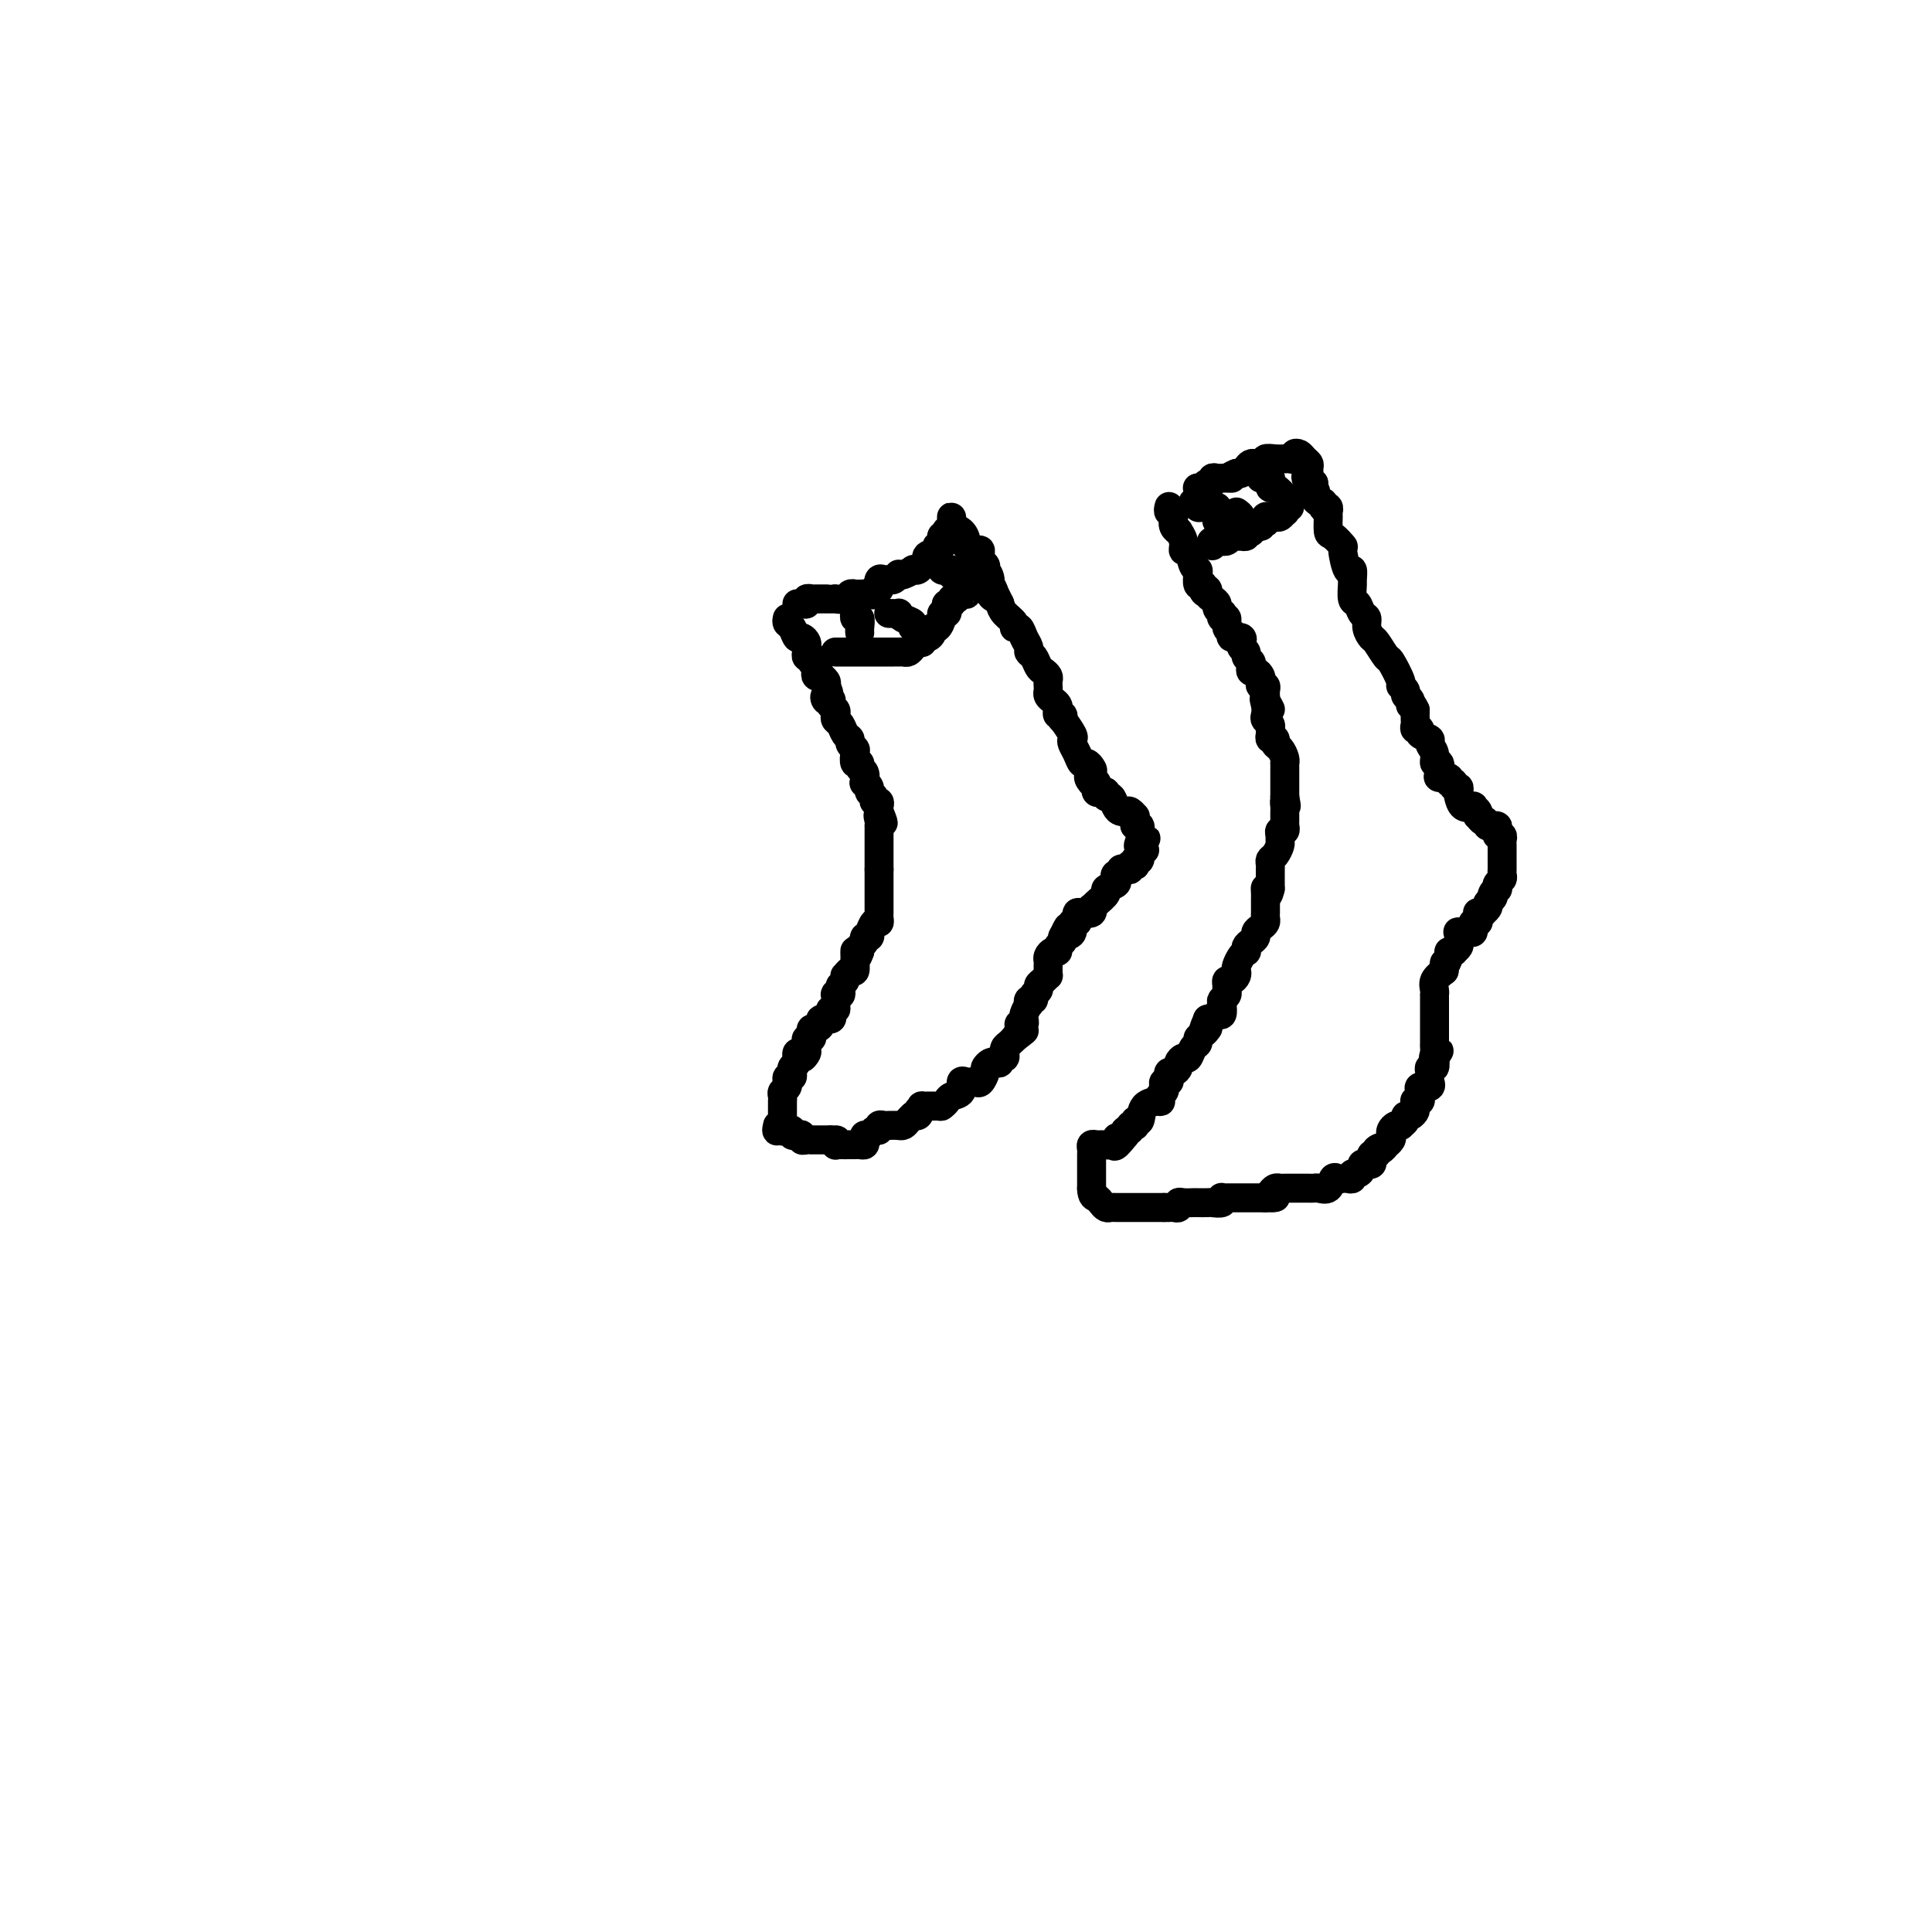 <svg viewBox='0 0 400 400' version='1.1' xmlns='http://www.w3.org/2000/svg' xmlns:xlink='http://www.w3.org/1999/xlink'><g fill='none' stroke='#000000' stroke-width='6' stroke-linecap='round' stroke-linejoin='round'><path d='M163,128c-0.089,0.372 -0.178,0.744 0,1c0.178,0.256 0.622,0.397 1,1c0.378,0.603 0.690,1.667 1,2c0.310,0.333 0.618,-0.065 1,0c0.382,0.065 0.838,0.592 1,1c0.162,0.408 0.030,0.697 0,1c-0.030,0.303 0.044,0.620 0,1c-0.044,0.380 -0.204,0.823 0,1c0.204,0.177 0.773,0.089 1,0c0.227,-0.089 0.112,-0.178 0,0c-0.112,0.178 -0.222,0.622 0,1c0.222,0.378 0.777,0.689 1,1c0.223,0.311 0.116,0.622 0,1c-0.116,0.378 -0.241,0.822 0,1c0.241,0.178 0.848,0.089 1,0c0.152,-0.089 -0.151,-0.178 0,0c0.151,0.178 0.758,0.622 1,1c0.242,0.378 0.121,0.689 0,1'/><path d='M171,142c1.254,2.559 0.387,1.957 0,2c-0.387,0.043 -0.296,0.733 0,1c0.296,0.267 0.798,0.113 1,0c0.202,-0.113 0.106,-0.185 0,0c-0.106,0.185 -0.221,0.626 0,1c0.221,0.374 0.780,0.681 1,1c0.220,0.319 0.101,0.649 0,1c-0.101,0.351 -0.186,0.724 0,1c0.186,0.276 0.642,0.456 1,1c0.358,0.544 0.618,1.454 1,2c0.382,0.546 0.886,0.728 1,1c0.114,0.272 -0.162,0.632 0,1c0.162,0.368 0.760,0.743 1,1c0.240,0.257 0.120,0.396 0,1c-0.120,0.604 -0.242,1.672 0,2c0.242,0.328 0.848,-0.085 1,0c0.152,0.085 -0.151,0.667 0,1c0.151,0.333 0.757,0.418 1,1c0.243,0.582 0.122,1.661 0,2c-0.122,0.339 -0.244,-0.063 0,0c0.244,0.063 0.854,0.590 1,1c0.146,0.410 -0.171,0.701 0,1c0.171,0.299 0.830,0.605 1,1c0.170,0.395 -0.150,0.879 0,1c0.150,0.121 0.771,-0.121 1,0c0.229,0.121 0.065,0.606 0,1c-0.065,0.394 -0.033,0.697 0,1'/><path d='M182,168c1.702,4.205 0.456,1.718 0,1c-0.456,-0.718 -0.122,0.332 0,1c0.122,0.668 0.033,0.952 0,1c-0.033,0.048 -0.009,-0.141 0,0c0.009,0.141 0.002,0.611 0,1c-0.002,0.389 -0.001,0.696 0,1c0.001,0.304 0.000,0.606 0,1c-0.000,0.394 -0.000,0.879 0,1c0.000,0.121 0.000,-0.122 0,0c-0.000,0.122 -0.000,0.611 0,1c0.000,0.389 0.000,0.679 0,1c-0.000,0.321 -0.000,0.674 0,1c0.000,0.326 0.000,0.626 0,1c-0.000,0.374 -0.000,0.821 0,1c0.000,0.179 0.000,0.089 0,0'/><path d='M182,180c-0.000,2.035 -0.000,1.123 0,1c0.000,-0.123 0.000,0.544 0,1c-0.000,0.456 -0.000,0.699 0,1c0.000,0.301 0.000,0.658 0,1c-0.000,0.342 -0.000,0.670 0,1c0.000,0.330 0.000,0.662 0,1c-0.000,0.338 -0.000,0.682 0,1c0.000,0.318 0.001,0.611 0,1c-0.001,0.389 -0.003,0.873 0,1c0.003,0.127 0.011,-0.102 0,0c-0.011,0.102 -0.042,0.534 0,1c0.042,0.466 0.156,0.966 0,1c-0.156,0.034 -0.582,-0.398 -1,0c-0.418,0.398 -0.829,1.626 -1,2c-0.171,0.374 -0.102,-0.107 0,0c0.102,0.107 0.237,0.802 0,1c-0.237,0.198 -0.847,-0.102 -1,0c-0.153,0.102 0.151,0.604 0,1c-0.151,0.396 -0.757,0.684 -1,1c-0.243,0.316 -0.121,0.658 0,1'/><path d='M178,197c-0.845,2.588 -0.958,0.558 -1,0c-0.042,-0.558 -0.014,0.357 0,1c0.014,0.643 0.014,1.013 0,1c-0.014,-0.013 -0.043,-0.411 0,0c0.043,0.411 0.156,1.630 0,2c-0.156,0.370 -0.581,-0.108 -1,0c-0.419,0.108 -0.830,0.802 -1,1c-0.170,0.198 -0.097,-0.101 0,0c0.097,0.101 0.218,0.602 0,1c-0.218,0.398 -0.776,0.693 -1,1c-0.224,0.307 -0.113,0.625 0,1c0.113,0.375 0.227,0.808 0,1c-0.227,0.192 -0.797,0.142 -1,0c-0.203,-0.142 -0.041,-0.375 0,0c0.041,0.375 -0.040,1.358 0,2c0.040,0.642 0.199,0.942 0,1c-0.199,0.058 -0.756,-0.125 -1,0c-0.244,0.125 -0.173,0.559 0,1c0.173,0.441 0.449,0.888 0,1c-0.449,0.112 -1.623,-0.111 -2,0c-0.377,0.111 0.044,0.556 0,1c-0.044,0.444 -0.551,0.889 -1,1c-0.449,0.111 -0.838,-0.111 -1,0c-0.162,0.111 -0.096,0.555 0,1c0.096,0.445 0.222,0.893 0,1c-0.222,0.107 -0.790,-0.125 -1,0c-0.210,0.125 -0.060,0.607 0,1c0.060,0.393 0.030,0.696 0,1'/><path d='M167,217c-1.657,3.316 -0.301,1.606 0,1c0.301,-0.606 -0.454,-0.107 -1,0c-0.546,0.107 -0.882,-0.179 -1,0c-0.118,0.179 -0.017,0.823 0,1c0.017,0.177 -0.048,-0.111 0,0c0.048,0.111 0.210,0.622 0,1c-0.210,0.378 -0.792,0.622 -1,1c-0.208,0.378 -0.042,0.890 0,1c0.042,0.110 -0.042,-0.182 0,0c0.042,0.182 0.208,0.836 0,1c-0.208,0.164 -0.792,-0.163 -1,0c-0.208,0.163 -0.042,0.817 0,1c0.042,0.183 -0.041,-0.105 0,0c0.041,0.105 0.207,0.602 0,1c-0.207,0.398 -0.788,0.698 -1,1c-0.212,0.302 -0.057,0.606 0,1c0.057,0.394 0.015,0.879 0,1c-0.015,0.121 -0.004,-0.123 0,0c0.004,0.123 0.002,0.611 0,1c-0.002,0.389 -0.004,0.679 0,1c0.004,0.321 0.015,0.675 0,1c-0.015,0.325 -0.056,0.623 0,1c0.056,0.377 0.207,0.832 0,1c-0.207,0.168 -0.774,0.048 -1,0c-0.226,-0.048 -0.113,-0.024 0,0'/><path d='M161,233c-0.690,2.416 0.585,0.455 1,0c0.415,-0.455 -0.030,0.596 0,1c0.030,0.404 0.534,0.160 1,0c0.466,-0.160 0.895,-0.235 1,0c0.105,0.235 -0.113,0.781 0,1c0.113,0.219 0.556,0.111 1,0c0.444,-0.111 0.889,-0.226 1,0c0.111,0.226 -0.111,0.793 0,1c0.111,0.207 0.554,0.056 1,0c0.446,-0.056 0.893,-0.015 1,0c0.107,0.015 -0.126,0.004 0,0c0.126,-0.004 0.611,-0.001 1,0c0.389,0.001 0.682,0.000 1,0c0.318,-0.000 0.662,-0.000 1,0c0.338,0.000 0.669,0.000 1,0'/><path d='M172,236c1.926,0.403 1.240,-0.088 1,0c-0.240,0.088 -0.036,0.756 0,1c0.036,0.244 -0.096,0.066 0,0c0.096,-0.066 0.421,-0.018 1,0c0.579,0.018 1.413,0.005 2,0c0.587,-0.005 0.928,-0.004 1,0c0.072,0.004 -0.125,0.011 0,0c0.125,-0.011 0.572,-0.040 1,0c0.428,0.040 0.835,0.150 1,0c0.165,-0.150 0.087,-0.561 0,-1c-0.087,-0.439 -0.182,-0.906 0,-1c0.182,-0.094 0.640,0.185 1,0c0.360,-0.185 0.620,-0.834 1,-1c0.380,-0.166 0.880,0.152 1,0c0.120,-0.152 -0.139,-0.773 0,-1c0.139,-0.227 0.678,-0.061 1,0c0.322,0.061 0.429,0.017 1,0c0.571,-0.017 1.606,-0.008 2,0c0.394,0.008 0.147,0.013 0,0c-0.147,-0.013 -0.194,-0.045 0,0c0.194,0.045 0.629,0.166 1,0c0.371,-0.166 0.677,-0.619 1,-1c0.323,-0.381 0.661,-0.691 1,-1'/><path d='M189,231c1.793,-0.884 1.276,-0.093 1,0c-0.276,0.093 -0.309,-0.510 0,-1c0.309,-0.490 0.962,-0.866 1,-1c0.038,-0.134 -0.538,-0.025 0,0c0.538,0.025 2.190,-0.034 3,0c0.810,0.034 0.776,0.159 1,0c0.224,-0.159 0.704,-0.603 1,-1c0.296,-0.397 0.408,-0.747 1,-1c0.592,-0.253 1.664,-0.408 2,-1c0.336,-0.592 -0.065,-1.621 0,-2c0.065,-0.379 0.596,-0.108 1,0c0.404,0.108 0.682,0.054 1,0c0.318,-0.054 0.677,-0.109 1,0c0.323,0.109 0.611,0.383 1,0c0.389,-0.383 0.879,-1.422 1,-2c0.121,-0.578 -0.126,-0.695 0,-1c0.126,-0.305 0.626,-0.799 1,-1c0.374,-0.201 0.622,-0.110 1,0c0.378,0.110 0.886,0.241 1,0c0.114,-0.241 -0.166,-0.852 0,-1c0.166,-0.148 0.779,0.168 1,0c0.221,-0.168 0.049,-0.819 0,-1c-0.049,-0.181 0.026,0.109 0,0c-0.026,-0.109 -0.151,-0.617 0,-1c0.151,-0.383 0.579,-0.642 1,-1c0.421,-0.358 0.835,-0.817 1,-1c0.165,-0.183 0.083,-0.092 0,0'/><path d='M210,215c3.471,-2.658 1.648,-1.305 1,-1c-0.648,0.305 -0.121,-0.440 0,-1c0.121,-0.560 -0.165,-0.936 0,-1c0.165,-0.064 0.780,0.185 1,0c0.220,-0.185 0.045,-0.805 0,-1c-0.045,-0.195 0.039,0.035 0,0c-0.039,-0.035 -0.203,-0.334 0,-1c0.203,-0.666 0.771,-1.698 1,-2c0.229,-0.302 0.118,0.126 0,0c-0.118,-0.126 -0.243,-0.807 0,-1c0.243,-0.193 0.852,0.103 1,0c0.148,-0.103 -0.167,-0.606 0,-1c0.167,-0.394 0.815,-0.679 1,-1c0.185,-0.321 -0.094,-0.677 0,-1c0.094,-0.323 0.561,-0.611 1,-1c0.439,-0.389 0.850,-0.878 1,-1c0.150,-0.122 0.040,0.122 0,0c-0.040,-0.122 -0.008,-0.611 0,-1c0.008,-0.389 -0.008,-0.678 0,-1c0.008,-0.322 0.040,-0.678 0,-1c-0.040,-0.322 -0.151,-0.611 0,-1c0.151,-0.389 0.562,-0.878 1,-1c0.438,-0.122 0.901,0.122 1,0c0.099,-0.122 -0.166,-0.610 0,-1c0.166,-0.390 0.762,-0.683 1,-1c0.238,-0.317 0.119,-0.659 0,-1'/><path d='M220,194c1.708,-3.509 0.980,-1.780 1,-1c0.020,0.780 0.790,0.612 1,0c0.210,-0.612 -0.138,-1.667 0,-2c0.138,-0.333 0.762,0.055 1,0c0.238,-0.055 0.088,-0.555 0,-1c-0.088,-0.445 -0.115,-0.837 0,-1c0.115,-0.163 0.372,-0.098 1,0c0.628,0.098 1.626,0.230 2,0c0.374,-0.230 0.123,-0.821 0,-1c-0.123,-0.179 -0.116,0.054 0,0c0.116,-0.054 0.343,-0.395 1,-1c0.657,-0.605 1.744,-1.472 2,-2c0.256,-0.528 -0.320,-0.715 0,-1c0.320,-0.285 1.535,-0.669 2,-1c0.465,-0.331 0.180,-0.611 0,-1c-0.180,-0.389 -0.254,-0.888 0,-1c0.254,-0.112 0.838,0.162 1,0c0.162,-0.162 -0.096,-0.762 0,-1c0.096,-0.238 0.548,-0.115 1,0c0.452,0.115 0.905,0.223 1,0c0.095,-0.223 -0.167,-0.776 0,-1c0.167,-0.224 0.761,-0.120 1,0c0.239,0.120 0.121,0.257 0,0c-0.121,-0.257 -0.245,-0.909 0,-1c0.245,-0.091 0.860,0.378 1,0c0.140,-0.378 -0.193,-1.602 0,-2c0.193,-0.398 0.912,0.029 1,0c0.088,-0.029 -0.456,-0.515 -1,-1'/><path d='M236,175c2.474,-2.886 0.659,-0.601 0,0c-0.659,0.601 -0.162,-0.483 0,-1c0.162,-0.517 -0.009,-0.468 0,-1c0.009,-0.532 0.199,-1.644 0,-2c-0.199,-0.356 -0.788,0.044 -1,0c-0.212,-0.044 -0.046,-0.534 0,-1c0.046,-0.466 -0.029,-0.909 0,-1c0.029,-0.091 0.162,0.170 0,0c-0.162,-0.170 -0.621,-0.771 -1,-1c-0.379,-0.229 -0.680,-0.085 -1,0c-0.320,0.085 -0.659,0.110 -1,0c-0.341,-0.110 -0.683,-0.355 -1,-1c-0.317,-0.645 -0.611,-1.689 -1,-2c-0.389,-0.311 -0.875,0.110 -1,0c-0.125,-0.110 0.111,-0.751 0,-1c-0.111,-0.249 -0.569,-0.105 -1,0c-0.431,0.105 -0.834,0.172 -1,0c-0.166,-0.172 -0.096,-0.582 0,-1c0.096,-0.418 0.218,-0.843 0,-1c-0.218,-0.157 -0.777,-0.045 -1,0c-0.223,0.045 -0.112,0.022 0,0'/><path d='M226,162c-1.250,-1.339 -0.376,-1.685 0,-2c0.376,-0.315 0.255,-0.599 0,-1c-0.255,-0.401 -0.643,-0.920 -1,-1c-0.357,-0.080 -0.682,0.279 -1,0c-0.318,-0.279 -0.629,-1.197 -1,-2c-0.371,-0.803 -0.804,-1.492 -1,-2c-0.196,-0.508 -0.157,-0.834 0,-1c0.157,-0.166 0.431,-0.173 0,-1c-0.431,-0.827 -1.566,-2.473 -2,-3c-0.434,-0.527 -0.168,0.066 0,0c0.168,-0.066 0.238,-0.791 0,-1c-0.238,-0.209 -0.786,0.099 -1,0c-0.214,-0.099 -0.096,-0.604 0,-1c0.096,-0.396 0.169,-0.684 0,-1c-0.169,-0.316 -0.581,-0.662 -1,-1c-0.419,-0.338 -0.843,-0.668 -1,-1c-0.157,-0.332 -0.045,-0.667 0,-1c0.045,-0.333 0.023,-0.666 0,-1c-0.023,-0.334 -0.047,-0.671 0,-1c0.047,-0.329 0.166,-0.652 0,-1c-0.166,-0.348 -0.618,-0.723 -1,-1c-0.382,-0.277 -0.694,-0.458 -1,-1c-0.306,-0.542 -0.606,-1.445 -1,-2c-0.394,-0.555 -0.880,-0.761 -1,-1c-0.120,-0.239 0.127,-0.511 0,-1c-0.127,-0.489 -0.629,-1.195 -1,-2c-0.371,-0.805 -0.610,-1.710 -1,-2c-0.390,-0.290 -0.929,0.036 -1,0c-0.071,-0.036 0.327,-0.433 0,-1c-0.327,-0.567 -1.379,-1.305 -2,-2c-0.621,-0.695 -0.810,-1.348 -1,-2'/><path d='M207,125c-3.101,-6.217 -1.353,-3.258 -1,-2c0.353,1.258 -0.689,0.817 -1,0c-0.311,-0.817 0.109,-2.010 0,-3c-0.109,-0.990 -0.747,-1.776 -1,-2c-0.253,-0.224 -0.122,0.112 0,0c0.122,-0.112 0.235,-0.674 0,-1c-0.235,-0.326 -0.819,-0.415 -1,-1c-0.181,-0.585 0.041,-1.666 0,-2c-0.041,-0.334 -0.344,0.079 -1,0c-0.656,-0.079 -1.664,-0.651 -2,-1c-0.336,-0.349 0.001,-0.476 0,-1c-0.001,-0.524 -0.340,-1.444 -1,-2c-0.660,-0.556 -1.641,-0.749 -2,-1c-0.359,-0.251 -0.095,-0.561 0,-1c0.095,-0.439 0.022,-1.007 0,-1c-0.022,0.007 0.008,0.589 0,1c-0.008,0.411 -0.054,0.650 0,1c0.054,0.350 0.208,0.812 0,1c-0.208,0.188 -0.777,0.102 -1,0c-0.223,-0.102 -0.098,-0.220 0,0c0.098,0.220 0.171,0.777 0,1c-0.171,0.223 -0.585,0.111 -1,0'/><path d='M195,111c-0.304,0.708 -0.065,0.977 0,1c0.065,0.023 -0.043,-0.201 0,0c0.043,0.201 0.237,0.827 0,1c-0.237,0.173 -0.904,-0.109 -1,0c-0.096,0.109 0.378,0.607 0,1c-0.378,0.393 -1.608,0.680 -2,1c-0.392,0.320 0.054,0.673 0,1c-0.054,0.327 -0.610,0.627 -1,1c-0.390,0.373 -0.616,0.818 -1,1c-0.384,0.182 -0.925,0.100 -1,0c-0.075,-0.100 0.317,-0.219 0,0c-0.317,0.219 -1.342,0.777 -2,1c-0.658,0.223 -0.950,0.113 -1,0c-0.050,-0.113 0.140,-0.228 0,0c-0.140,0.228 -0.612,0.799 -1,1c-0.388,0.201 -0.692,0.033 -1,0c-0.308,-0.033 -0.622,0.068 -1,0c-0.378,-0.068 -0.822,-0.305 -1,0c-0.178,0.305 -0.089,1.153 0,2'/><path d='M182,122c-2.246,1.641 -1.362,0.243 -1,0c0.362,-0.243 0.203,0.667 0,1c-0.203,0.333 -0.450,0.088 -1,0c-0.550,-0.088 -1.403,-0.020 -2,0c-0.597,0.020 -0.938,-0.009 -1,0c-0.062,0.009 0.156,0.055 0,0c-0.156,-0.055 -0.686,-0.211 -1,0c-0.314,0.211 -0.413,0.789 -1,1c-0.587,0.211 -1.663,0.057 -2,0c-0.337,-0.057 0.065,-0.015 0,0c-0.065,0.015 -0.596,0.004 -1,0c-0.404,-0.004 -0.682,-0.001 -1,0c-0.318,0.001 -0.678,-0.001 -1,0c-0.322,0.001 -0.607,0.004 -1,0c-0.393,-0.004 -0.893,-0.015 -1,0c-0.107,0.015 0.178,0.057 0,0c-0.178,-0.057 -0.818,-0.211 -1,0c-0.182,0.211 0.096,0.789 0,1c-0.096,0.211 -0.564,0.057 -1,0c-0.436,-0.057 -0.839,-0.016 -1,0c-0.161,0.016 -0.081,0.008 0,0'/><path d='M242,105c0.030,-0.118 0.059,-0.235 0,0c-0.059,0.235 -0.208,0.824 0,1c0.208,0.176 0.773,-0.059 1,0c0.227,0.059 0.117,0.414 0,1c-0.117,0.586 -0.243,1.405 0,2c0.243,0.595 0.853,0.966 1,1c0.147,0.034 -0.168,-0.268 0,0c0.168,0.268 0.819,1.105 1,2c0.181,0.895 -0.109,1.849 0,2c0.109,0.151 0.617,-0.502 1,0c0.383,0.502 0.641,2.159 1,3c0.359,0.841 0.818,0.864 1,1c0.182,0.136 0.088,0.383 0,1c-0.088,0.617 -0.168,1.605 0,2c0.168,0.395 0.584,0.198 1,0'/><path d='M249,121c1.019,2.715 0.067,1.501 0,1c-0.067,-0.501 0.752,-0.289 1,0c0.248,0.289 -0.073,0.656 0,1c0.073,0.344 0.542,0.665 1,1c0.458,0.335 0.906,0.682 1,1c0.094,0.318 -0.167,0.605 0,1c0.167,0.395 0.762,0.897 1,1c0.238,0.103 0.121,-0.194 0,0c-0.121,0.194 -0.245,0.879 0,1c0.245,0.121 0.858,-0.323 1,0c0.142,0.323 -0.186,1.411 0,2c0.186,0.589 0.887,0.679 1,1c0.113,0.321 -0.363,0.874 0,1c0.363,0.126 1.565,-0.173 2,0c0.435,0.173 0.101,0.820 0,1c-0.101,0.180 0.029,-0.106 0,0c-0.029,0.106 -0.218,0.606 0,1c0.218,0.394 0.842,0.684 1,1c0.158,0.316 -0.151,0.658 0,1c0.151,0.342 0.762,0.683 1,1c0.238,0.317 0.102,0.609 0,1c-0.102,0.391 -0.172,0.879 0,1c0.172,0.121 0.586,-0.126 1,0c0.414,0.126 0.829,0.625 1,1c0.171,0.375 0.098,0.625 0,1c-0.098,0.375 -0.222,0.874 0,1c0.222,0.126 0.792,-0.121 1,0c0.208,0.121 0.056,0.609 0,1c-0.056,0.391 -0.016,0.683 0,1c0.016,0.317 0.008,0.658 0,1'/><path d='M262,145c2.012,3.681 0.543,0.884 0,0c-0.543,-0.884 -0.160,0.144 0,1c0.160,0.856 0.096,1.538 0,2c-0.096,0.462 -0.223,0.702 0,1c0.223,0.298 0.796,0.653 1,1c0.204,0.347 0.040,0.685 0,1c-0.040,0.315 0.045,0.608 0,1c-0.045,0.392 -0.218,0.882 0,1c0.218,0.118 0.829,-0.136 1,0c0.171,0.136 -0.098,0.663 0,1c0.098,0.337 0.562,0.486 1,1c0.438,0.514 0.849,1.395 1,2c0.151,0.605 0.040,0.935 0,1c-0.040,0.065 -0.011,-0.136 0,0c0.011,0.136 0.003,0.610 0,1c-0.003,0.390 -0.001,0.696 0,1c0.001,0.304 0.000,0.606 0,1c-0.000,0.394 -0.000,0.879 0,1c0.000,0.121 0.000,-0.122 0,0c-0.000,0.122 -0.000,0.610 0,1c0.000,0.390 0.000,0.683 0,1c-0.000,0.317 -0.000,0.659 0,1'/><path d='M266,165c0.619,3.256 0.166,1.397 0,1c-0.166,-0.397 -0.044,0.667 0,1c0.044,0.333 0.012,-0.064 0,0c-0.012,0.064 -0.003,0.591 0,1c0.003,0.409 0.002,0.702 0,1c-0.002,0.298 -0.004,0.601 0,1c0.004,0.399 0.015,0.894 0,1c-0.015,0.106 -0.057,-0.179 0,0c0.057,0.179 0.212,0.820 0,1c-0.212,0.180 -0.792,-0.103 -1,0c-0.208,0.103 -0.046,0.591 0,1c0.046,0.409 -0.026,0.739 0,1c0.026,0.261 0.151,0.452 0,1c-0.151,0.548 -0.576,1.452 -1,2c-0.424,0.548 -0.846,0.738 -1,1c-0.154,0.262 -0.041,0.594 0,1c0.041,0.406 0.011,0.885 0,1c-0.011,0.115 -0.003,-0.134 0,0c0.003,0.134 0.001,0.651 0,1c-0.001,0.349 -0.000,0.528 0,1c0.000,0.472 0.000,1.236 0,2'/><path d='M263,184c-0.691,2.887 -0.917,0.605 -1,0c-0.083,-0.605 -0.022,0.468 0,1c0.022,0.532 0.007,0.524 0,1c-0.007,0.476 -0.005,1.437 0,2c0.005,0.563 0.011,0.728 0,1c-0.011,0.272 -0.041,0.650 0,1c0.041,0.350 0.152,0.671 0,1c-0.152,0.329 -0.566,0.665 -1,1c-0.434,0.335 -0.887,0.668 -1,1c-0.113,0.332 0.114,0.663 0,1c-0.114,0.337 -0.569,0.681 -1,1c-0.431,0.319 -0.837,0.614 -1,1c-0.163,0.386 -0.082,0.863 0,1c0.082,0.137 0.166,-0.066 0,0c-0.166,0.066 -0.583,0.400 -1,1c-0.417,0.600 -0.833,1.466 -1,2c-0.167,0.534 -0.083,0.734 0,1c0.083,0.266 0.166,0.596 0,1c-0.166,0.404 -0.579,0.882 -1,1c-0.421,0.118 -0.849,-0.123 -1,0c-0.151,0.123 -0.027,0.609 0,1c0.027,0.391 -0.045,0.687 0,1c0.045,0.313 0.205,0.643 0,1c-0.205,0.357 -0.776,0.740 -1,1c-0.224,0.260 -0.101,0.396 0,1c0.101,0.604 0.182,1.677 0,2c-0.182,0.323 -0.626,-0.105 -1,0c-0.374,0.105 -0.678,0.744 -1,1c-0.322,0.256 -0.661,0.128 -1,0'/><path d='M250,211c-1.968,4.582 -0.387,2.536 0,2c0.387,-0.536 -0.421,0.439 -1,1c-0.579,0.561 -0.928,0.710 -1,1c-0.072,0.290 0.134,0.722 0,1c-0.134,0.278 -0.610,0.403 -1,1c-0.390,0.597 -0.696,1.667 -1,2c-0.304,0.333 -0.607,-0.069 -1,0c-0.393,0.069 -0.876,0.610 -1,1c-0.124,0.390 0.111,0.630 0,1c-0.111,0.370 -0.569,0.869 -1,1c-0.431,0.131 -0.834,-0.105 -1,0c-0.166,0.105 -0.096,0.553 0,1c0.096,0.447 0.218,0.893 0,1c-0.218,0.107 -0.777,-0.125 -1,0c-0.223,0.125 -0.109,0.608 0,1c0.109,0.392 0.215,0.694 0,1c-0.215,0.306 -0.750,0.615 -1,1c-0.250,0.385 -0.214,0.844 0,1c0.214,0.156 0.607,0.007 0,0c-0.607,-0.007 -2.216,0.128 -3,1c-0.784,0.872 -0.745,2.483 -1,3c-0.255,0.517 -0.804,-0.059 -1,0c-0.196,0.059 -0.037,0.752 0,1c0.037,0.248 -0.046,0.052 0,0c0.046,-0.052 0.222,0.041 0,0c-0.222,-0.041 -0.843,-0.217 -1,0c-0.157,0.217 0.150,0.828 0,1c-0.150,0.172 -0.757,-0.094 -1,0c-0.243,0.094 -0.121,0.547 0,1'/><path d='M233,235c-3.095,3.956 -2.331,1.845 -2,1c0.331,-0.845 0.229,-0.422 0,0c-0.229,0.422 -0.586,0.845 -1,1c-0.414,0.155 -0.885,0.041 -1,0c-0.115,-0.041 0.127,-0.008 0,0c-0.127,0.008 -0.622,-0.009 -1,0c-0.378,0.009 -0.637,0.044 -1,0c-0.363,-0.044 -0.829,-0.165 -1,0c-0.171,0.165 -0.046,0.618 0,1c0.046,0.382 0.012,0.694 0,1c-0.012,0.306 -0.003,0.607 0,1c0.003,0.393 0.001,0.878 0,1c-0.001,0.122 -0.000,-0.117 0,0c0.000,0.117 0.000,0.592 0,1c-0.000,0.408 -0.000,0.748 0,1c0.000,0.252 0.000,0.414 0,1c-0.000,0.586 -0.000,1.596 0,2c0.000,0.404 0.000,0.202 0,0'/><path d='M226,246c0.024,1.801 0.585,1.803 1,2c0.415,0.197 0.685,0.589 1,1c0.315,0.411 0.677,0.842 1,1c0.323,0.158 0.608,0.042 1,0c0.392,-0.042 0.891,-0.011 1,0c0.109,0.011 -0.173,0.003 0,0c0.173,-0.003 0.802,-0.001 1,0c0.198,0.001 -0.035,0.000 0,0c0.035,-0.000 0.338,-0.000 1,0c0.662,0.000 1.683,0.000 2,0c0.317,-0.000 -0.070,-0.000 0,0c0.070,0.000 0.597,0.000 1,0c0.403,-0.000 0.682,-0.000 1,0c0.318,0.000 0.676,0.000 1,0c0.324,-0.000 0.612,-0.000 1,0c0.388,0.000 0.874,0.000 1,0c0.126,-0.000 -0.107,-0.000 0,0c0.107,0.000 0.553,0.000 1,0'/><path d='M241,250c1.785,-0.001 1.248,-0.004 1,0c-0.248,0.004 -0.208,0.015 0,0c0.208,-0.015 0.585,-0.057 1,0c0.415,0.057 0.870,0.211 1,0c0.130,-0.211 -0.063,-0.789 0,-1c0.063,-0.211 0.383,-0.057 1,0c0.617,0.057 1.532,0.016 2,0c0.468,-0.016 0.490,-0.008 1,0c0.510,0.008 1.509,0.016 2,0c0.491,-0.016 0.474,-0.057 1,0c0.526,0.057 1.594,0.211 2,0c0.406,-0.211 0.150,-0.789 0,-1c-0.150,-0.211 -0.194,-0.057 0,0c0.194,0.057 0.626,0.015 1,0c0.374,-0.015 0.692,-0.004 1,0c0.308,0.004 0.607,0.001 1,0c0.393,-0.001 0.879,-0.000 1,0c0.121,0.000 -0.122,0.000 0,0c0.122,-0.000 0.611,-0.000 1,0c0.389,0.000 0.679,0.000 1,0c0.321,-0.000 0.674,-0.000 1,0c0.326,0.000 0.626,0.000 1,0c0.374,-0.000 0.821,-0.000 1,0c0.179,0.000 0.089,0.000 0,0'/><path d='M262,248c3.488,-0.265 1.707,0.073 1,0c-0.707,-0.073 -0.340,-0.555 0,-1c0.340,-0.445 0.655,-0.851 1,-1c0.345,-0.149 0.722,-0.040 1,0c0.278,0.040 0.457,0.011 1,0c0.543,-0.011 1.451,-0.003 2,0c0.549,0.003 0.739,0.001 1,0c0.261,-0.001 0.594,-0.001 1,0c0.406,0.001 0.886,0.002 1,0c0.114,-0.002 -0.138,-0.008 0,0c0.138,0.008 0.667,0.030 1,0c0.333,-0.030 0.471,-0.113 1,0c0.529,0.113 1.451,0.422 2,0c0.549,-0.422 0.725,-1.576 1,-2c0.275,-0.424 0.647,-0.118 1,0c0.353,0.118 0.686,0.046 1,0c0.314,-0.046 0.610,-0.068 1,0c0.390,0.068 0.874,0.225 1,0c0.126,-0.225 -0.107,-0.831 0,-1c0.107,-0.169 0.554,0.099 1,0c0.446,-0.099 0.890,-0.565 1,-1c0.110,-0.435 -0.115,-0.838 0,-1c0.115,-0.162 0.570,-0.081 1,0c0.430,0.081 0.833,0.163 1,0c0.167,-0.163 0.096,-0.569 0,-1c-0.096,-0.431 -0.218,-0.885 0,-1c0.218,-0.115 0.777,0.110 1,0c0.223,-0.110 0.112,-0.555 0,-1'/><path d='M285,238c0.935,-0.864 0.773,-0.024 1,0c0.227,0.024 0.845,-0.767 1,-1c0.155,-0.233 -0.152,0.091 0,0c0.152,-0.091 0.763,-0.599 1,-1c0.237,-0.401 0.101,-0.695 0,-1c-0.101,-0.305 -0.167,-0.620 0,-1c0.167,-0.380 0.566,-0.824 1,-1c0.434,-0.176 0.904,-0.085 1,0c0.096,0.085 -0.181,0.163 0,0c0.181,-0.163 0.819,-0.568 1,-1c0.181,-0.432 -0.095,-0.890 0,-1c0.095,-0.110 0.560,0.128 1,0c0.440,-0.128 0.854,-0.622 1,-1c0.146,-0.378 0.025,-0.640 0,-1c-0.025,-0.360 0.046,-0.817 0,-1c-0.046,-0.183 -0.211,-0.092 0,0c0.211,0.092 0.796,0.183 1,0c0.204,-0.183 0.026,-0.642 0,-1c-0.026,-0.358 0.098,-0.617 0,-1c-0.098,-0.383 -0.419,-0.890 0,-1c0.419,-0.110 1.577,0.178 2,0c0.423,-0.178 0.112,-0.822 0,-1c-0.112,-0.178 -0.026,0.112 0,0c0.026,-0.112 -0.007,-0.624 0,-1c0.007,-0.376 0.053,-0.616 0,-1c-0.053,-0.384 -0.207,-0.911 0,-1c0.207,-0.089 0.773,0.260 1,0c0.227,-0.260 0.113,-1.130 0,-2'/><path d='M297,219c1.856,-2.892 0.497,-0.621 0,0c-0.497,0.621 -0.133,-0.407 0,-1c0.133,-0.593 0.036,-0.750 0,-1c-0.036,-0.250 -0.010,-0.592 0,-1c0.010,-0.408 0.003,-0.883 0,-1c-0.003,-0.117 -0.001,0.122 0,0c0.001,-0.122 0.000,-0.606 0,-1c-0.000,-0.394 -0.000,-0.697 0,-1c0.000,-0.303 0.000,-0.606 0,-1c-0.000,-0.394 -0.000,-0.879 0,-1c0.000,-0.121 -0.000,0.123 0,0c0.000,-0.123 0.000,-0.611 0,-1c-0.000,-0.389 -0.000,-0.678 0,-1c0.000,-0.322 0.000,-0.677 0,-1c-0.000,-0.323 -0.002,-0.614 0,-1c0.002,-0.386 0.006,-0.866 0,-1c-0.006,-0.134 -0.022,0.077 0,0c0.022,-0.077 0.083,-0.444 0,-1c-0.083,-0.556 -0.309,-1.302 0,-2c0.309,-0.698 1.155,-1.349 2,-2'/><path d='M299,201c0.244,-2.906 -0.146,-1.170 0,-1c0.146,0.170 0.827,-1.225 1,-2c0.173,-0.775 -0.164,-0.929 0,-1c0.164,-0.071 0.828,-0.060 1,0c0.172,0.060 -0.150,0.170 0,0c0.150,-0.170 0.770,-0.620 1,-1c0.230,-0.380 0.068,-0.691 0,-1c-0.068,-0.309 -0.043,-0.618 0,-1c0.043,-0.382 0.103,-0.837 0,-1c-0.103,-0.163 -0.368,-0.034 0,0c0.368,0.034 1.370,-0.029 2,0c0.630,0.029 0.887,0.149 1,0c0.113,-0.149 0.083,-0.565 0,-1c-0.083,-0.435 -0.220,-0.887 0,-1c0.220,-0.113 0.795,0.113 1,0c0.205,-0.113 0.040,-0.565 0,-1c-0.040,-0.435 0.046,-0.851 0,-1c-0.046,-0.149 -0.222,-0.029 0,0c0.222,0.029 0.843,-0.034 1,0c0.157,0.034 -0.150,0.163 0,0c0.150,-0.163 0.757,-0.618 1,-1c0.243,-0.382 0.121,-0.691 0,-1'/><path d='M308,187c1.635,-2.349 1.222,-1.221 1,-1c-0.222,0.221 -0.252,-0.466 0,-1c0.252,-0.534 0.785,-0.916 1,-1c0.215,-0.084 0.110,0.132 0,0c-0.110,-0.132 -0.226,-0.610 0,-1c0.226,-0.390 0.793,-0.691 1,-1c0.207,-0.309 0.056,-0.626 0,-1c-0.056,-0.374 -0.015,-0.806 0,-1c0.015,-0.194 0.004,-0.150 0,0c-0.004,0.150 -0.001,0.405 0,0c0.001,-0.405 0.001,-1.472 0,-2c-0.001,-0.528 -0.004,-0.519 0,-1c0.004,-0.481 0.015,-1.452 0,-2c-0.015,-0.548 -0.055,-0.672 0,-1c0.055,-0.328 0.207,-0.858 0,-1c-0.207,-0.142 -0.773,0.106 -1,0c-0.227,-0.106 -0.116,-0.564 0,-1c0.116,-0.436 0.237,-0.849 0,-1c-0.237,-0.151 -0.833,-0.041 -1,0c-0.167,0.041 0.095,0.012 0,0c-0.095,-0.012 -0.548,-0.006 -1,0'/><path d='M308,171c-0.631,-1.710 -0.709,-0.984 -1,-1c-0.291,-0.016 -0.794,-0.775 -1,-1c-0.206,-0.225 -0.114,0.086 0,0c0.114,-0.086 0.251,-0.567 0,-1c-0.251,-0.433 -0.890,-0.819 -1,-1c-0.110,-0.181 0.310,-0.156 0,0c-0.310,0.156 -1.350,0.444 -2,0c-0.650,-0.444 -0.910,-1.621 -1,-2c-0.090,-0.379 -0.009,0.038 0,0c0.009,-0.038 -0.055,-0.531 0,-1c0.055,-0.469 0.227,-0.914 0,-1c-0.227,-0.086 -0.853,0.188 -1,0c-0.147,-0.188 0.185,-0.837 0,-1c-0.185,-0.163 -0.886,0.158 -1,0c-0.114,-0.158 0.358,-0.797 0,-1c-0.358,-0.203 -1.545,0.031 -2,0c-0.455,-0.031 -0.179,-0.327 0,-1c0.179,-0.673 0.260,-1.725 0,-2c-0.260,-0.275 -0.862,0.225 -1,0c-0.138,-0.225 0.188,-1.174 0,-2c-0.188,-0.826 -0.891,-1.527 -1,-2c-0.109,-0.473 0.377,-0.718 0,-1c-0.377,-0.282 -1.618,-0.600 -2,-1c-0.382,-0.400 0.094,-0.884 0,-1c-0.094,-0.116 -0.757,0.134 -1,0c-0.243,-0.134 -0.065,-0.651 0,-1c0.065,-0.349 0.019,-0.528 0,-1c-0.019,-0.472 -0.009,-1.236 0,-2'/><path d='M293,147c-1.018,-2.190 -1.062,-1.165 -1,-1c0.062,0.165 0.229,-0.530 0,-1c-0.229,-0.470 -0.853,-0.715 -1,-1c-0.147,-0.285 0.183,-0.609 0,-1c-0.183,-0.391 -0.879,-0.847 -1,-1c-0.121,-0.153 0.333,-0.001 0,-1c-0.333,-0.999 -1.452,-3.149 -2,-4c-0.548,-0.851 -0.524,-0.403 -1,-1c-0.476,-0.597 -1.451,-2.239 -2,-3c-0.549,-0.761 -0.672,-0.642 -1,-1c-0.328,-0.358 -0.862,-1.193 -1,-2c-0.138,-0.807 0.121,-1.586 0,-2c-0.121,-0.414 -0.621,-0.462 -1,-1c-0.379,-0.538 -0.637,-1.564 -1,-2c-0.363,-0.436 -0.832,-0.281 -1,-1c-0.168,-0.719 -0.035,-2.312 0,-3c0.035,-0.688 -0.027,-0.469 0,-1c0.027,-0.531 0.144,-1.810 0,-2c-0.144,-0.190 -0.550,0.708 -1,0c-0.450,-0.708 -0.944,-3.023 -1,-4c-0.056,-0.977 0.324,-0.615 0,-1c-0.324,-0.385 -1.354,-1.519 -2,-2c-0.646,-0.481 -0.909,-0.311 -1,-1c-0.091,-0.689 -0.011,-2.236 0,-3c0.011,-0.764 -0.049,-0.745 0,-1c0.049,-0.255 0.206,-0.786 0,-1c-0.206,-0.214 -0.776,-0.113 -1,0c-0.224,0.113 -0.101,0.236 0,0c0.101,-0.236 0.181,-0.833 0,-1c-0.181,-0.167 -0.623,0.095 -1,0c-0.377,-0.095 -0.688,-0.548 -1,-1'/><path d='M272,103c-3.244,-7.277 -0.855,-3.468 0,-2c0.855,1.468 0.176,0.597 0,0c-0.176,-0.597 0.150,-0.919 0,-1c-0.150,-0.081 -0.775,0.081 -1,0c-0.225,-0.081 -0.049,-0.403 0,-1c0.049,-0.597 -0.029,-1.467 0,-2c0.029,-0.533 0.166,-0.727 0,-1c-0.166,-0.273 -0.636,-0.623 -1,-1c-0.364,-0.377 -0.622,-0.781 -1,-1c-0.378,-0.219 -0.877,-0.255 -1,0c-0.123,0.255 0.131,0.799 0,1c-0.131,0.201 -0.647,0.058 -1,0c-0.353,-0.058 -0.542,-0.030 -1,0c-0.458,0.030 -1.183,0.061 -2,0c-0.817,-0.061 -1.724,-0.213 -2,0c-0.276,0.213 0.081,0.792 0,1c-0.081,0.208 -0.599,0.045 -1,0c-0.401,-0.045 -0.685,0.027 -1,0c-0.315,-0.027 -0.662,-0.151 -1,0c-0.338,0.151 -0.668,0.579 -1,1c-0.332,0.421 -0.666,0.835 -1,1c-0.334,0.165 -0.667,0.083 -1,0'/><path d='M256,98c-2.194,0.845 -1.179,0.959 -1,1c0.179,0.041 -0.478,0.010 -1,0c-0.522,-0.010 -0.910,0.001 -1,0c-0.090,-0.001 0.117,-0.015 0,0c-0.117,0.015 -0.557,0.060 -1,0c-0.443,-0.060 -0.888,-0.226 -1,0c-0.112,0.226 0.110,0.845 0,1c-0.110,0.155 -0.551,-0.155 -1,0c-0.449,0.155 -0.905,0.773 -1,1c-0.095,0.227 0.170,0.061 0,0c-0.170,-0.061 -0.777,-0.016 -1,0c-0.223,0.016 -0.064,0.005 0,0c0.064,-0.005 0.032,-0.002 0,0'/><path d='M173,135c-0.055,0.000 -0.109,0.000 0,0c0.109,-0.000 0.382,-0.000 1,0c0.618,0.000 1.581,0.000 2,0c0.419,-0.000 0.292,-0.000 1,0c0.708,0.000 2.249,0.000 3,0c0.751,-0.000 0.712,-0.000 1,0c0.288,0.000 0.903,0.000 1,0c0.097,-0.000 -0.325,-0.000 0,0c0.325,0.000 1.396,0.001 2,0c0.604,-0.001 0.739,-0.003 1,0c0.261,0.003 0.647,0.011 1,0c0.353,-0.011 0.673,-0.040 1,0c0.327,0.040 0.661,0.150 1,0c0.339,-0.150 0.682,-0.561 1,-1c0.318,-0.439 0.611,-0.905 1,-1c0.389,-0.095 0.874,0.180 1,0c0.126,-0.180 -0.107,-0.817 0,-1c0.107,-0.183 0.555,0.088 1,0c0.445,-0.088 0.889,-0.535 1,-1c0.111,-0.465 -0.110,-0.947 0,-1c0.110,-0.053 0.552,0.323 1,0c0.448,-0.323 0.904,-1.344 1,-2c0.096,-0.656 -0.166,-0.945 0,-1c0.166,-0.055 0.762,0.125 1,0c0.238,-0.125 0.119,-0.556 0,-1c-0.119,-0.444 -0.238,-0.903 0,-1c0.238,-0.097 0.833,0.166 1,0c0.167,-0.166 -0.095,-0.762 0,-1c0.095,-0.238 0.548,-0.119 1,0'/><path d='M198,124c1.868,-1.925 1.036,-1.237 1,-1c-0.036,0.237 0.722,0.022 1,0c0.278,-0.022 0.074,0.148 0,0c-0.074,-0.148 -0.020,-0.614 0,-1c0.020,-0.386 0.005,-0.691 0,-1c-0.005,-0.309 -0.001,-0.622 0,-1c0.001,-0.378 0.000,-0.822 0,-1c-0.000,-0.178 -0.000,-0.089 0,0'/><path d='M177,123c0.000,0.331 0.000,0.662 0,1c-0.000,0.338 -0.001,0.683 0,1c0.001,0.317 0.004,0.605 0,1c-0.004,0.395 -0.015,0.897 0,1c0.015,0.103 0.057,-0.193 0,0c-0.057,0.193 -0.211,0.875 0,1c0.211,0.125 0.789,-0.307 1,0c0.211,0.307 0.057,1.352 0,2c-0.057,0.648 -0.016,0.899 0,1c0.016,0.101 0.008,0.050 0,0'/><path d='M184,127c0.858,0.024 1.716,0.048 2,0c0.284,-0.048 -0.008,-0.168 0,0c0.008,0.168 0.314,0.623 1,1c0.686,0.377 1.753,0.675 2,1c0.247,0.325 -0.326,0.675 0,1c0.326,0.325 1.551,0.623 2,1c0.449,0.377 0.120,0.833 0,1c-0.120,0.167 -0.032,0.045 0,0c0.032,-0.045 0.009,-0.013 0,0c-0.009,0.013 -0.005,0.006 0,0'/><path d='M195,117c-0.081,0.415 -0.163,0.829 0,1c0.163,0.171 0.570,0.098 1,0c0.430,-0.098 0.885,-0.220 1,0c0.115,0.220 -0.108,0.781 0,1c0.108,0.219 0.547,0.097 1,0c0.453,-0.097 0.920,-0.170 1,0c0.080,0.170 -0.226,0.582 0,1c0.226,0.418 0.984,0.843 1,1c0.016,0.157 -0.710,0.045 -1,0c-0.290,-0.045 -0.145,-0.022 0,0'/><path d='M251,113c-0.233,-0.425 -0.466,-0.850 0,-1c0.466,-0.150 1.630,-0.026 2,0c0.370,0.026 -0.054,-0.045 0,0c0.054,0.045 0.588,0.208 1,0c0.412,-0.208 0.703,-0.787 1,-1c0.297,-0.213 0.600,-0.061 1,0c0.400,0.061 0.895,0.030 1,0c0.105,-0.030 -0.182,-0.060 0,0c0.182,0.060 0.833,0.208 1,0c0.167,-0.208 -0.149,-0.774 0,-1c0.149,-0.226 0.761,-0.112 1,0c0.239,0.112 0.103,0.222 0,0c-0.103,-0.222 -0.172,-0.778 0,-1c0.172,-0.222 0.586,-0.111 1,0'/><path d='M260,109c1.635,-0.559 1.222,0.042 1,0c-0.222,-0.042 -0.253,-0.729 0,-1c0.253,-0.271 0.789,-0.125 1,0c0.211,0.125 0.098,0.231 0,0c-0.098,-0.231 -0.180,-0.798 0,-1c0.180,-0.202 0.623,-0.039 1,0c0.377,0.039 0.689,-0.046 1,0c0.311,0.046 0.623,0.223 1,0c0.377,-0.223 0.819,-0.844 1,-1c0.181,-0.156 0.100,0.154 0,0c-0.100,-0.154 -0.219,-0.772 0,-1c0.219,-0.228 0.777,-0.065 1,0c0.223,0.065 0.112,0.033 0,0'/><path d='M247,104c0.446,-0.113 0.893,-0.226 1,0c0.107,0.226 -0.125,0.792 0,1c0.125,0.208 0.608,0.059 1,0c0.392,-0.059 0.694,-0.027 1,0c0.306,0.027 0.617,0.050 1,0c0.383,-0.050 0.838,-0.171 1,0c0.162,0.171 0.029,0.634 0,1c-0.029,0.366 0.044,0.634 0,1c-0.044,0.366 -0.204,0.829 0,1c0.204,0.171 0.773,0.049 1,0c0.227,-0.049 0.114,-0.024 0,0'/><path d='M256,106c0.415,0.301 0.829,0.603 1,1c0.171,0.397 0.097,0.890 0,1c-0.097,0.110 -0.219,-0.163 0,0c0.219,0.163 0.777,0.761 1,1c0.223,0.239 0.112,0.120 0,0'/><path d='M261,99c0.453,-0.006 0.905,-0.011 1,0c0.095,0.011 -0.169,0.040 0,0c0.169,-0.040 0.771,-0.148 1,0c0.229,0.148 0.086,0.551 0,1c-0.086,0.449 -0.114,0.944 0,1c0.114,0.056 0.371,-0.325 1,0c0.629,0.325 1.631,1.357 2,2c0.369,0.643 0.105,0.898 0,1c-0.105,0.102 -0.053,0.051 0,0'/></g>
</svg>